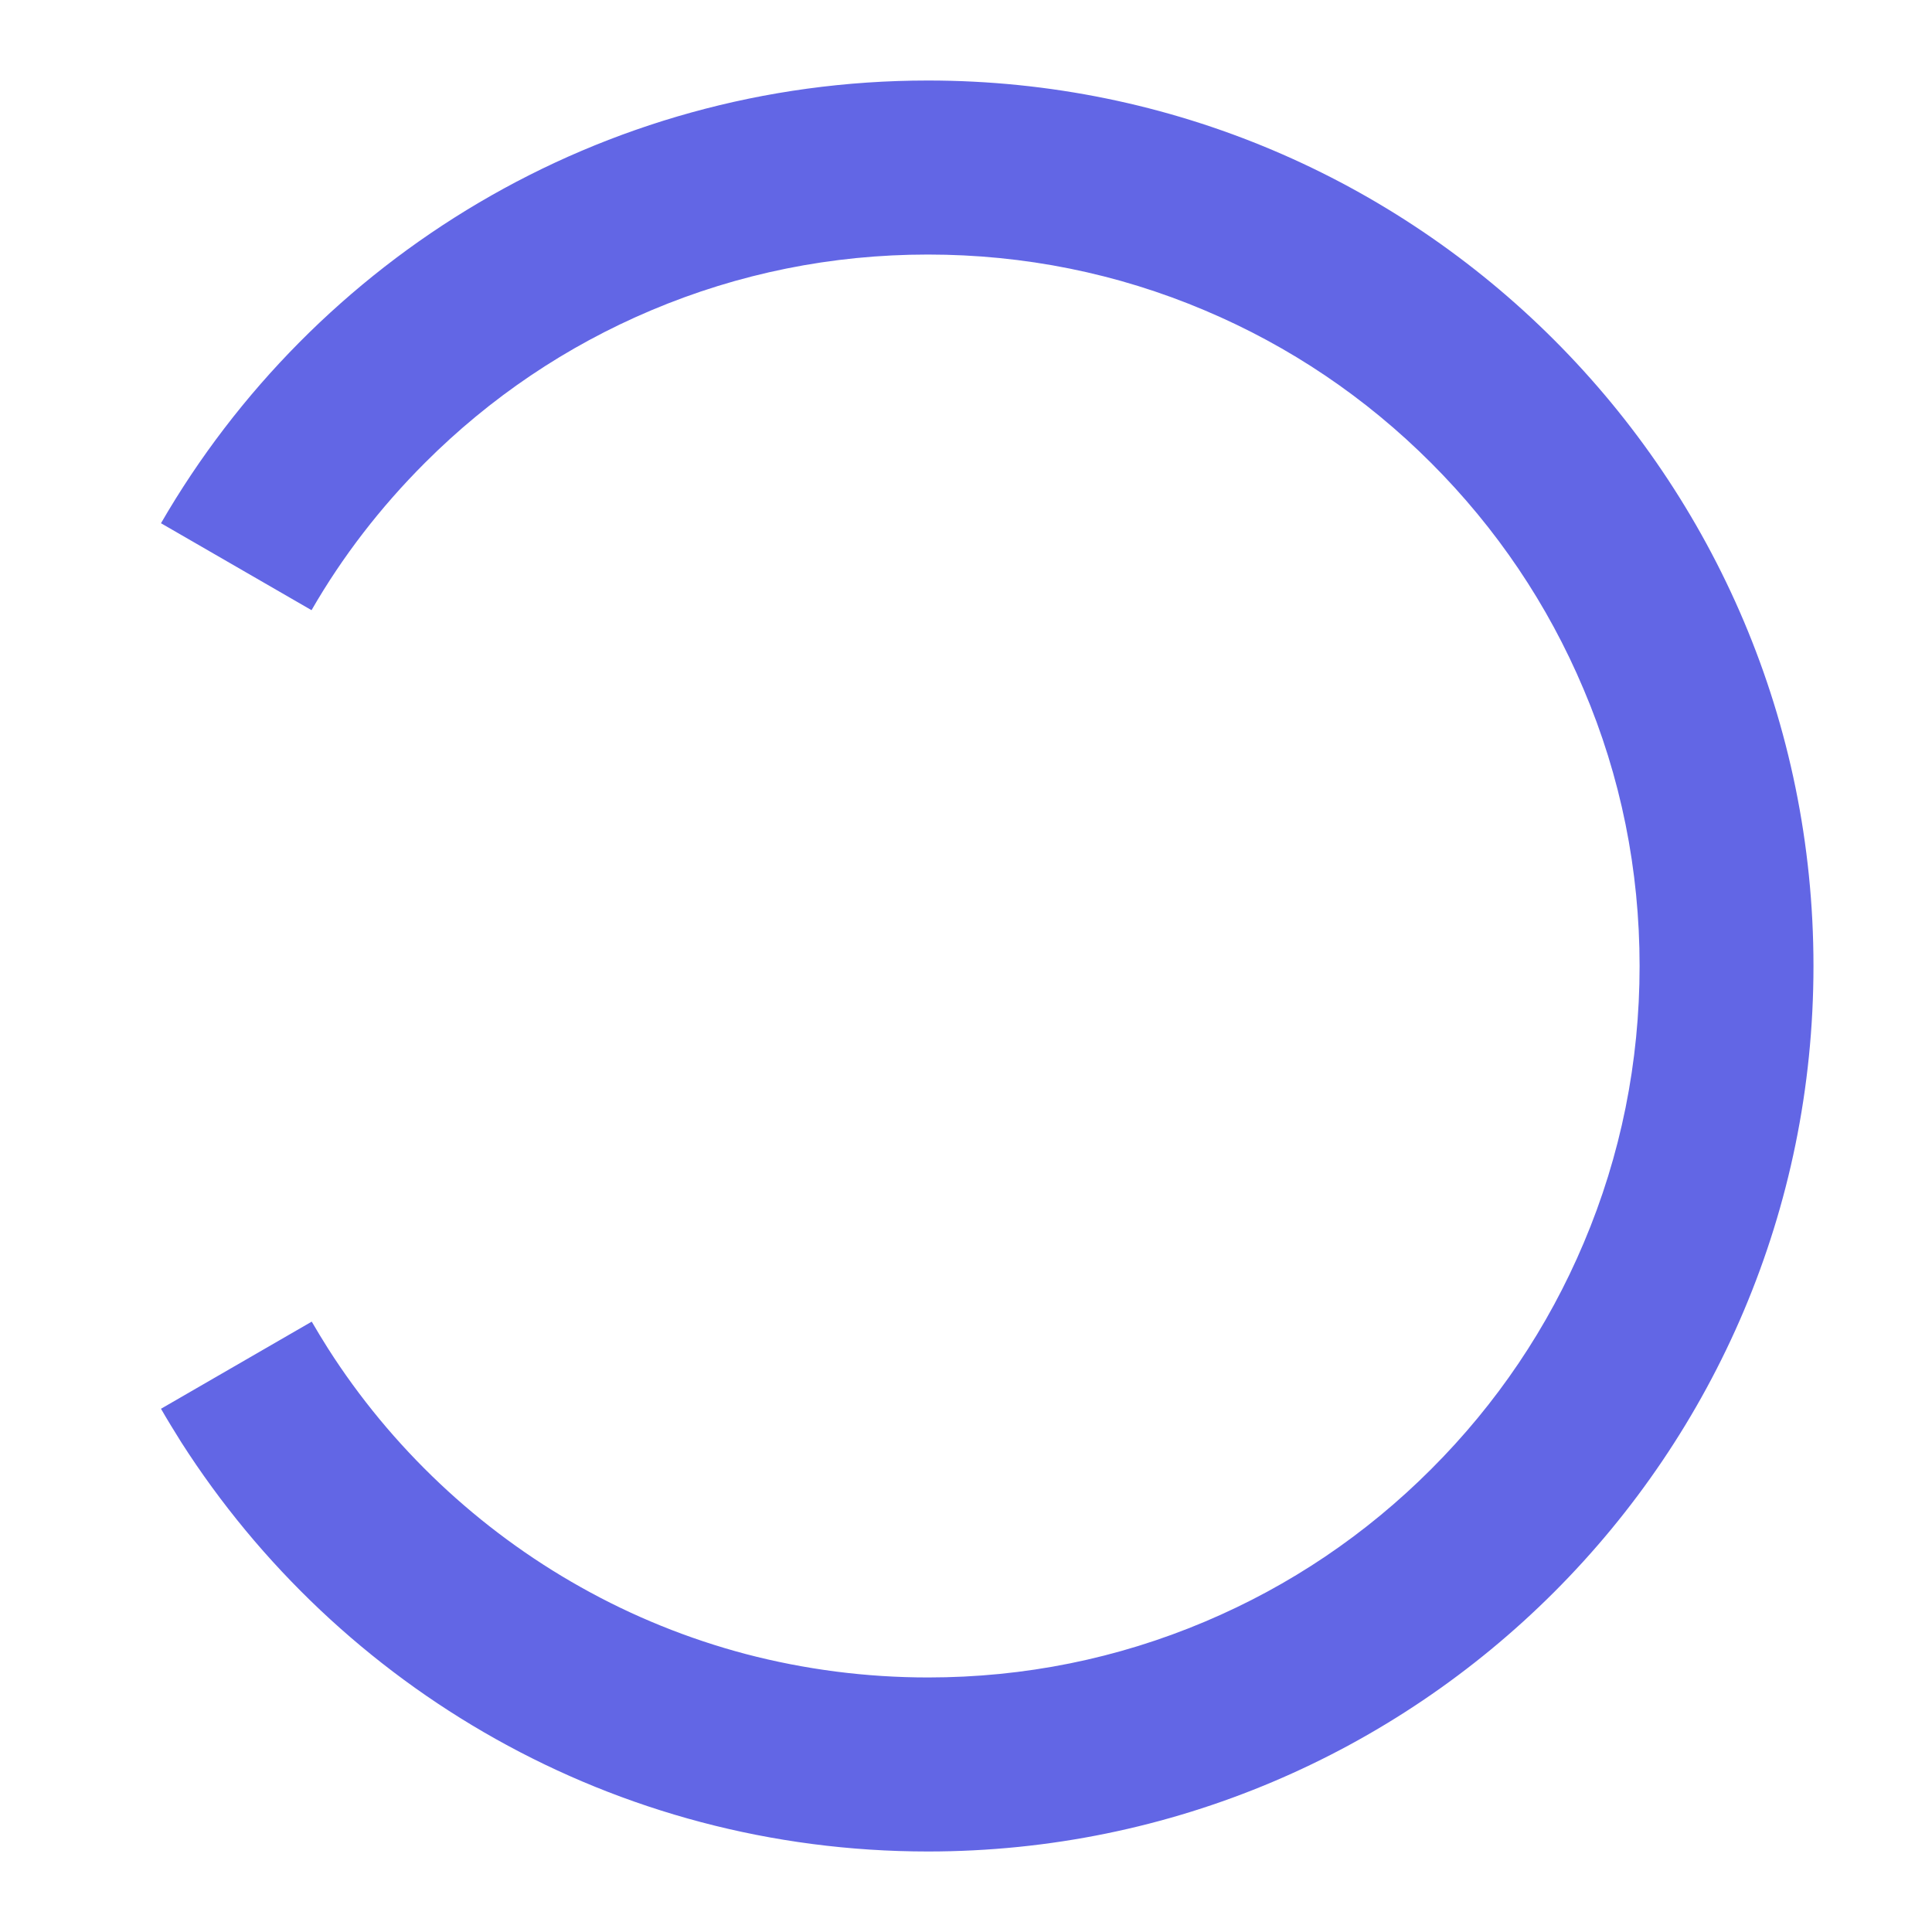 <svg width="24" height="24" viewBox="0 0 40 40" fill="none" xmlns="http://www.w3.org/2000/svg">
  <path fill-rule="evenodd" clip-rule="evenodd" d="M3.333 10.833L6.45 12.633C7.09 11.522 7.876 10.504 8.796 9.584C10.15 8.229 11.726 7.167 13.48 6.426C15.295 5.659 17.222 5.27 19.212 5.27C21.203 5.27 23.133 5.659 24.944 6.426C26.699 7.167 28.274 8.229 29.629 9.584C30.983 10.938 32.046 12.513 32.786 14.268C33.557 16.079 33.946 18.009 33.946 20C33.946 21.991 33.557 23.921 32.79 25.732C32.049 27.487 30.987 29.062 29.632 30.416C28.278 31.771 26.703 32.833 24.948 33.574C23.133 34.341 21.206 34.73 19.216 34.73C17.933 34.73 16.664 34.566 15.437 34.244C14.251 33.93 13.102 33.466 12.029 32.863C9.911 31.677 8.096 29.967 6.79 27.917C6.675 27.734 6.562 27.55 6.454 27.363L3.333 29.167C3.468 29.402 3.61 29.631 3.752 29.859C7.011 34.955 12.717 38.333 19.212 38.333C29.337 38.333 37.546 30.125 37.546 20C37.546 9.876 29.337 1.667 19.212 1.667C12.429 1.667 6.502 5.352 3.333 10.833Z" fill="#6266E5"/>
</svg>
